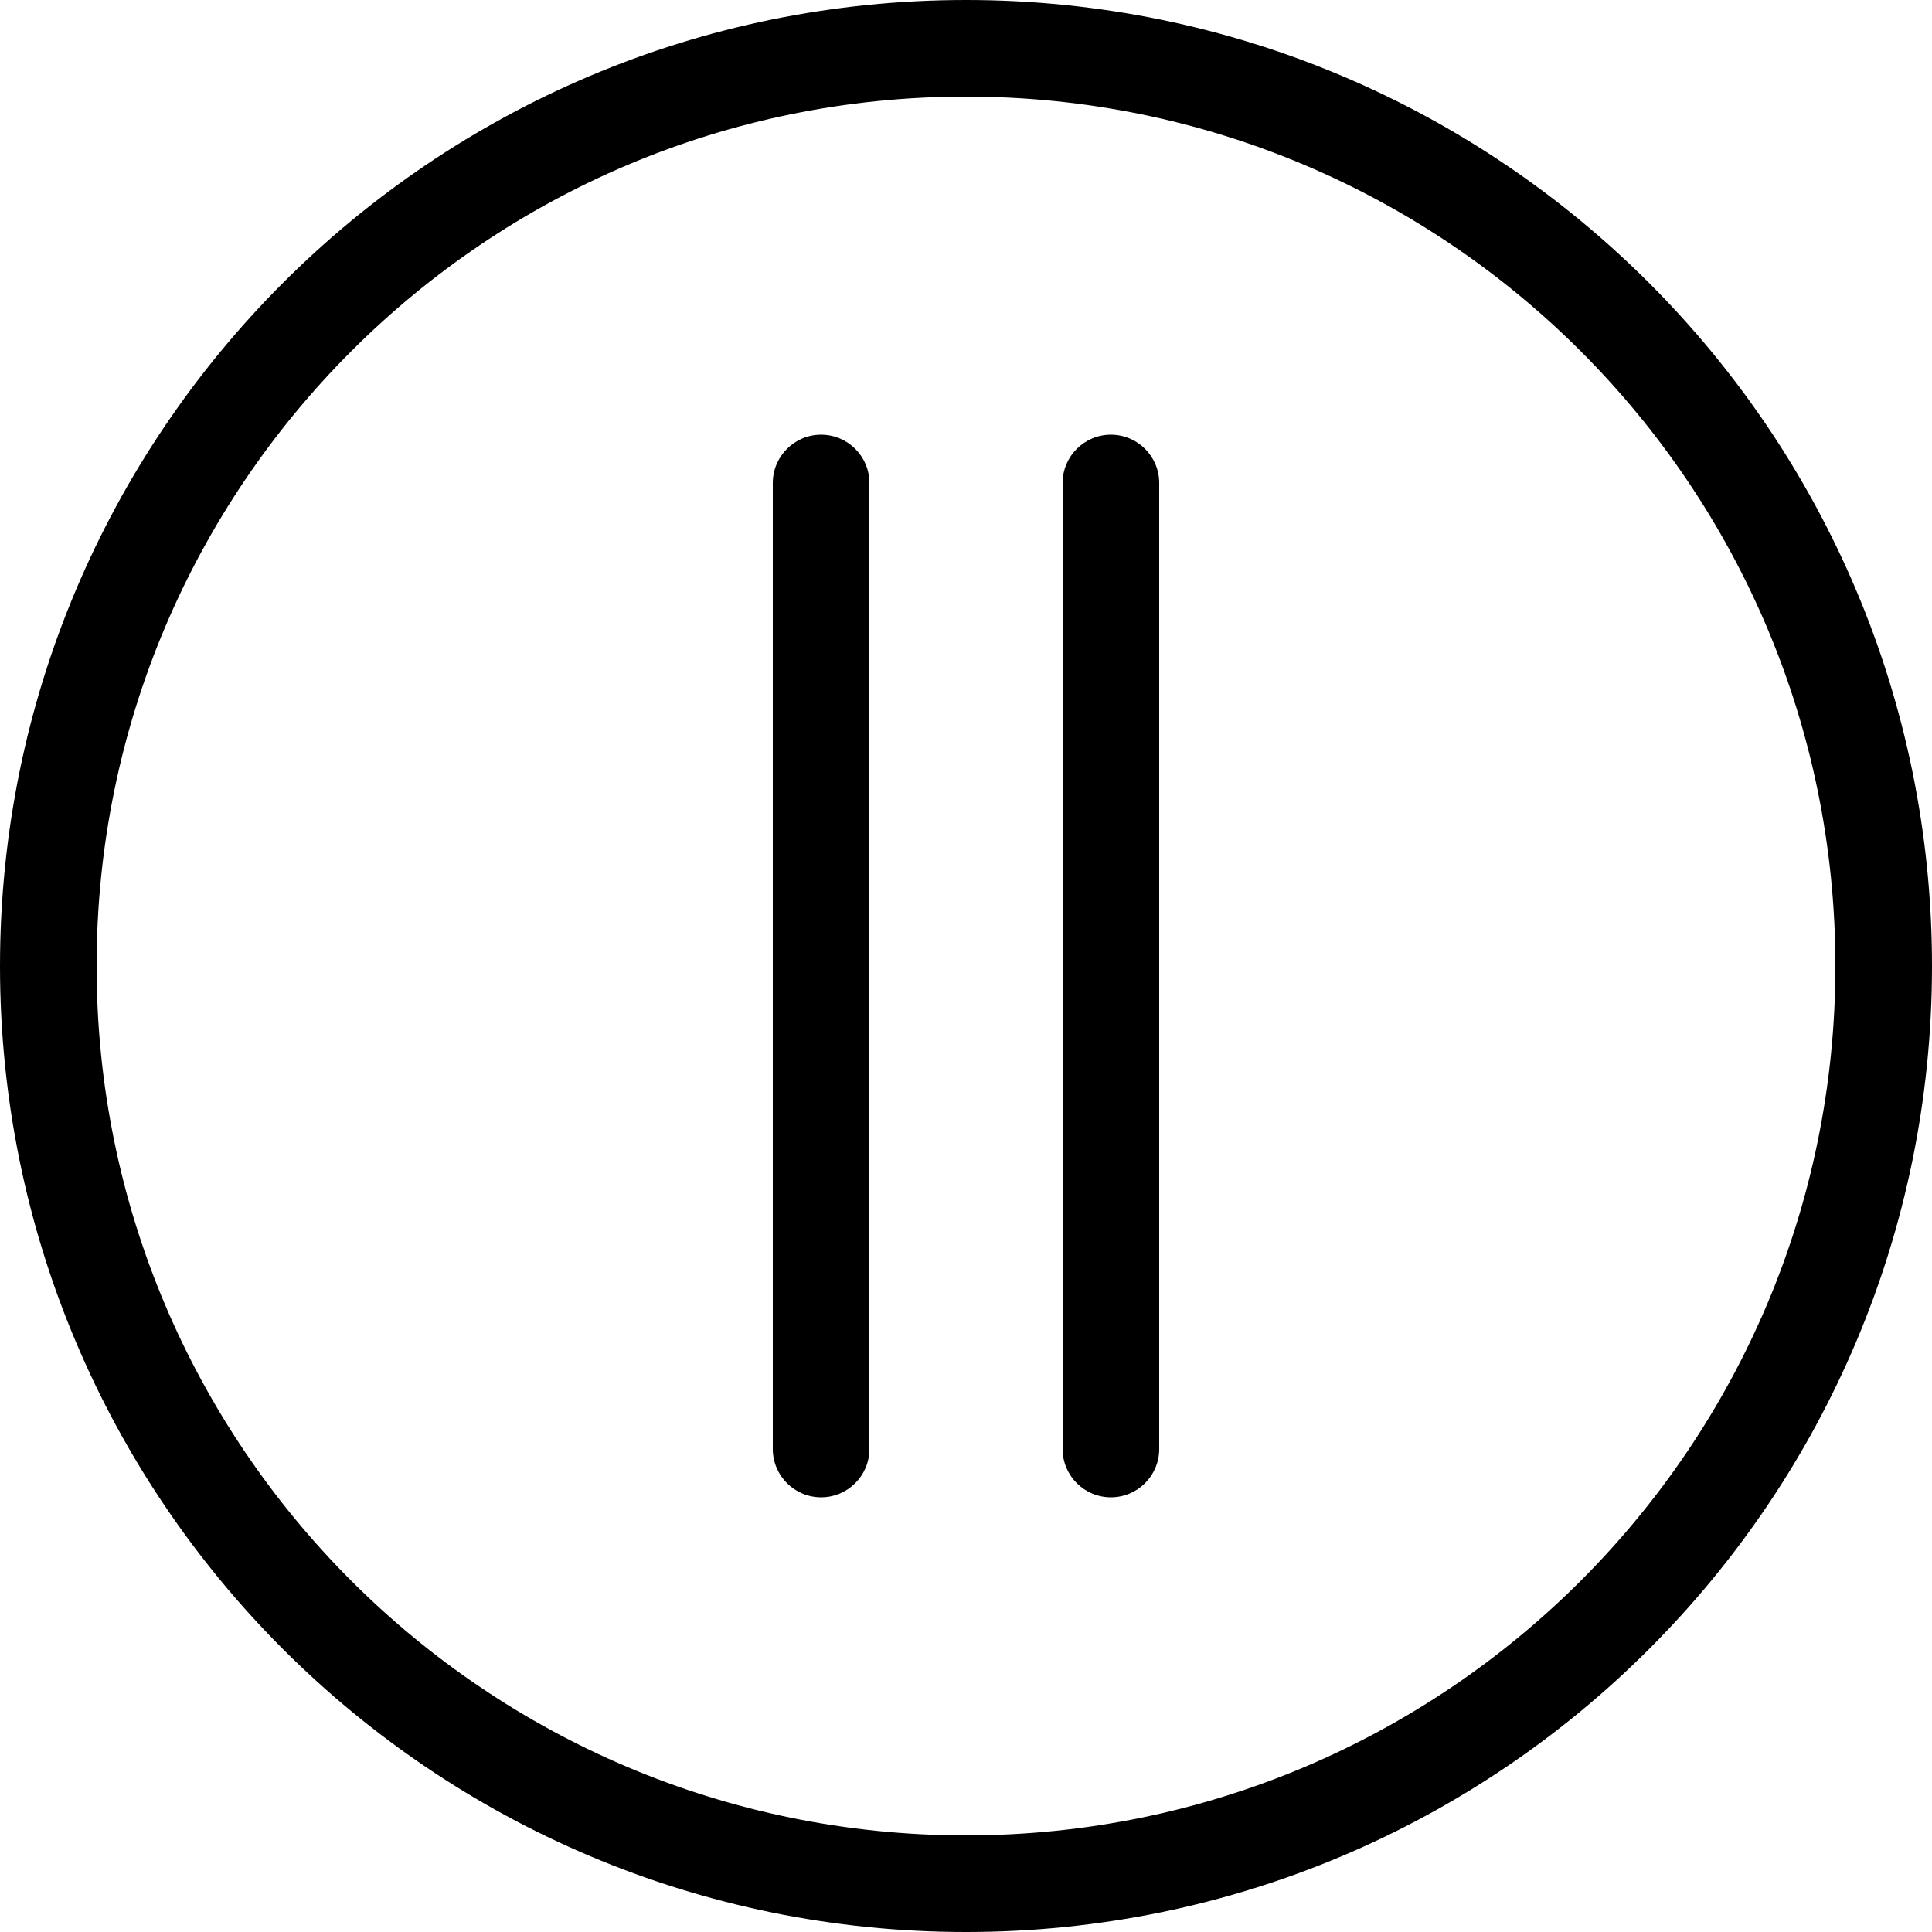 <?xml version="1.0" encoding="iso-8859-1"?>
<!-- Uploaded to: SVG Repo, www.svgrepo.com, Generator: SVG Repo Mixer Tools -->
<svg fill="#000000" height="800px" width="800px" version="1.1" id="Layer_1" xmlns="http://www.w3.org/2000/svg" xmlns:xlink="http://www.w3.org/1999/xlink" 
	 viewBox="0 0 512 512" xml:space="preserve">
<g>
	<g>
		<path d="M256,0C114.611,0,0,114.611,0,256s114.611,256,256,256s256-114.611,256-256S397.389,0,256,0z M256,486.4
			C128.751,486.4,25.6,383.241,25.6,256S128.751,25.6,256,25.6S486.4,128.759,486.4,256S383.249,486.4,256,486.4z"/>
	</g>
</g>
<g>
	<g>
		<path d="M217.6,115.2c-7.066,0-12.8,5.734-12.8,12.8v256c0,7.066,5.734,12.8,12.8,12.8c7.066,0,12.8-5.734,12.8-12.8V128
			C230.4,120.934,224.666,115.2,217.6,115.2z"/>
	</g>
</g>
<g>
	<g>
		<path d="M294.4,115.2c-7.066,0-12.8,5.734-12.8,12.8v256c0,7.066,5.734,12.8,12.8,12.8s12.8-5.734,12.8-12.8V128
			C307.2,120.934,301.466,115.2,294.4,115.2z"/>
	</g>
</g>
</svg>